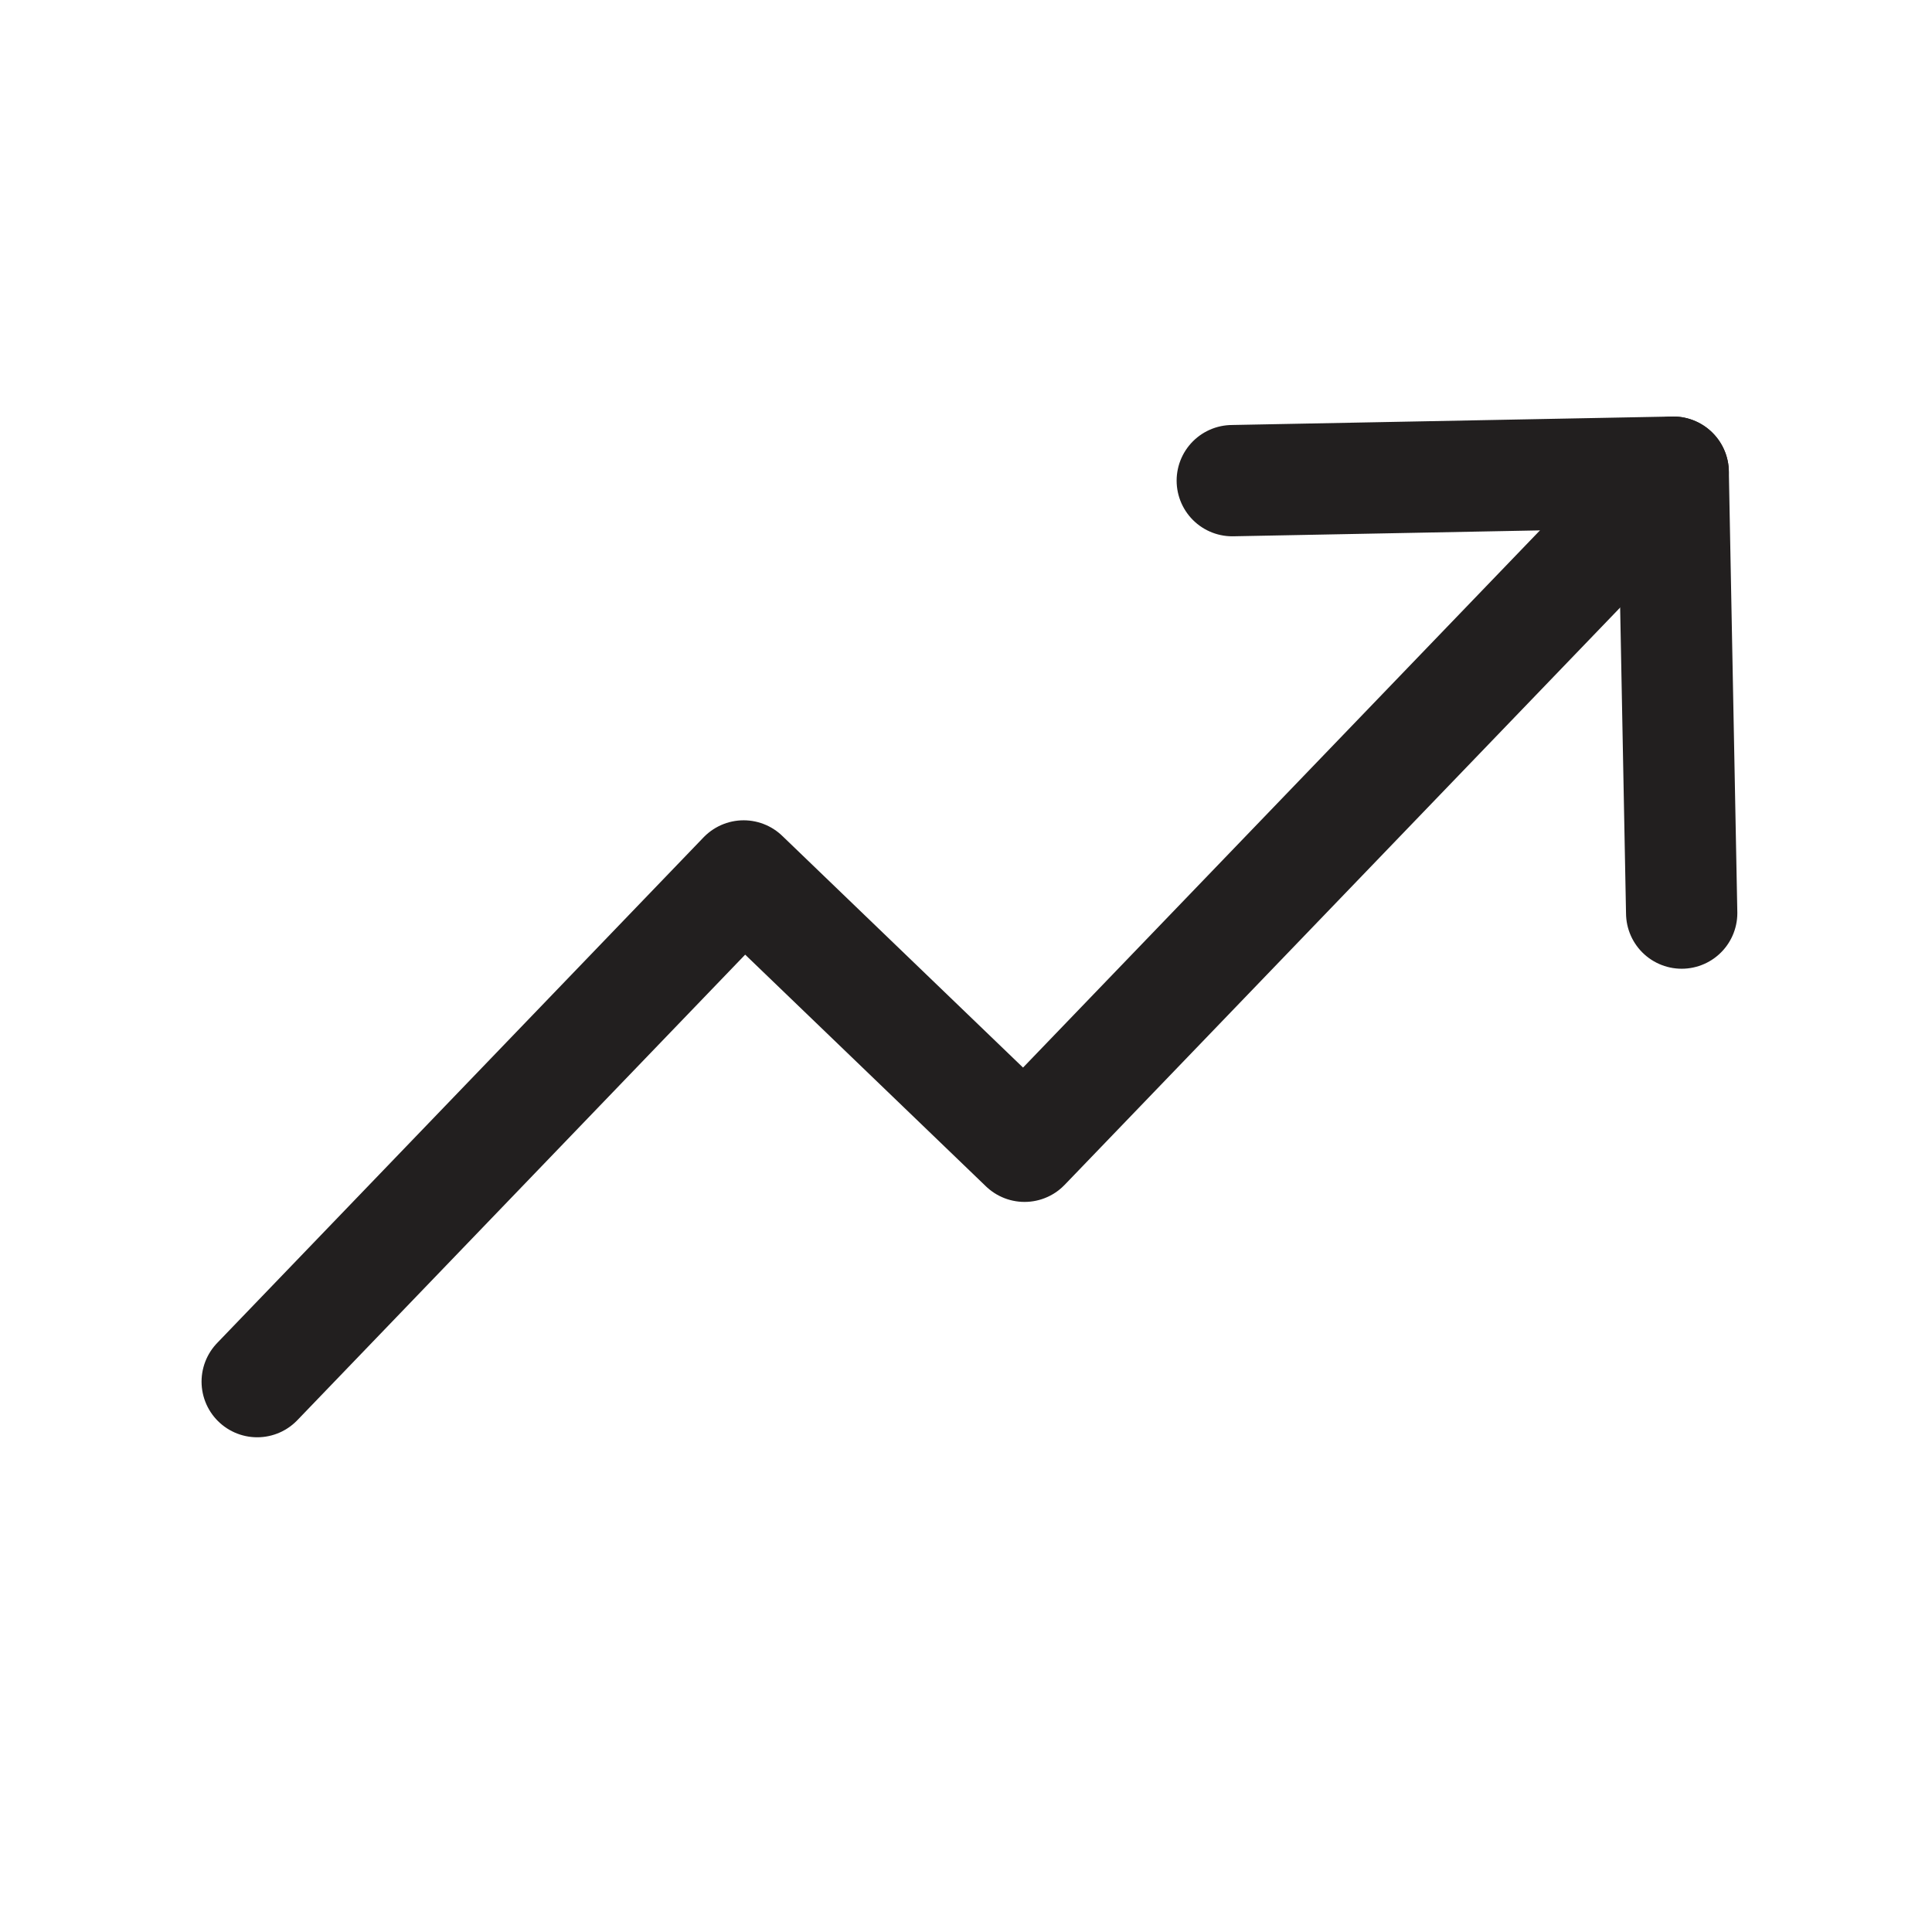 <svg width="23" height="23" viewBox="0 0 23 23" fill="none" xmlns="http://www.w3.org/2000/svg">
<path d="M19.919 5.621L12.197 13.646L8.853 10.428L3.062 16.448" stroke="#221F1F" stroke-width="1.325" stroke-linecap="round" stroke-linejoin="round"/>
<path d="M20.02 10.87L19.919 5.621L14.67 5.722" stroke="#221F1F" stroke-width="1.325" stroke-linecap="round" stroke-linejoin="round"/>
</svg>
